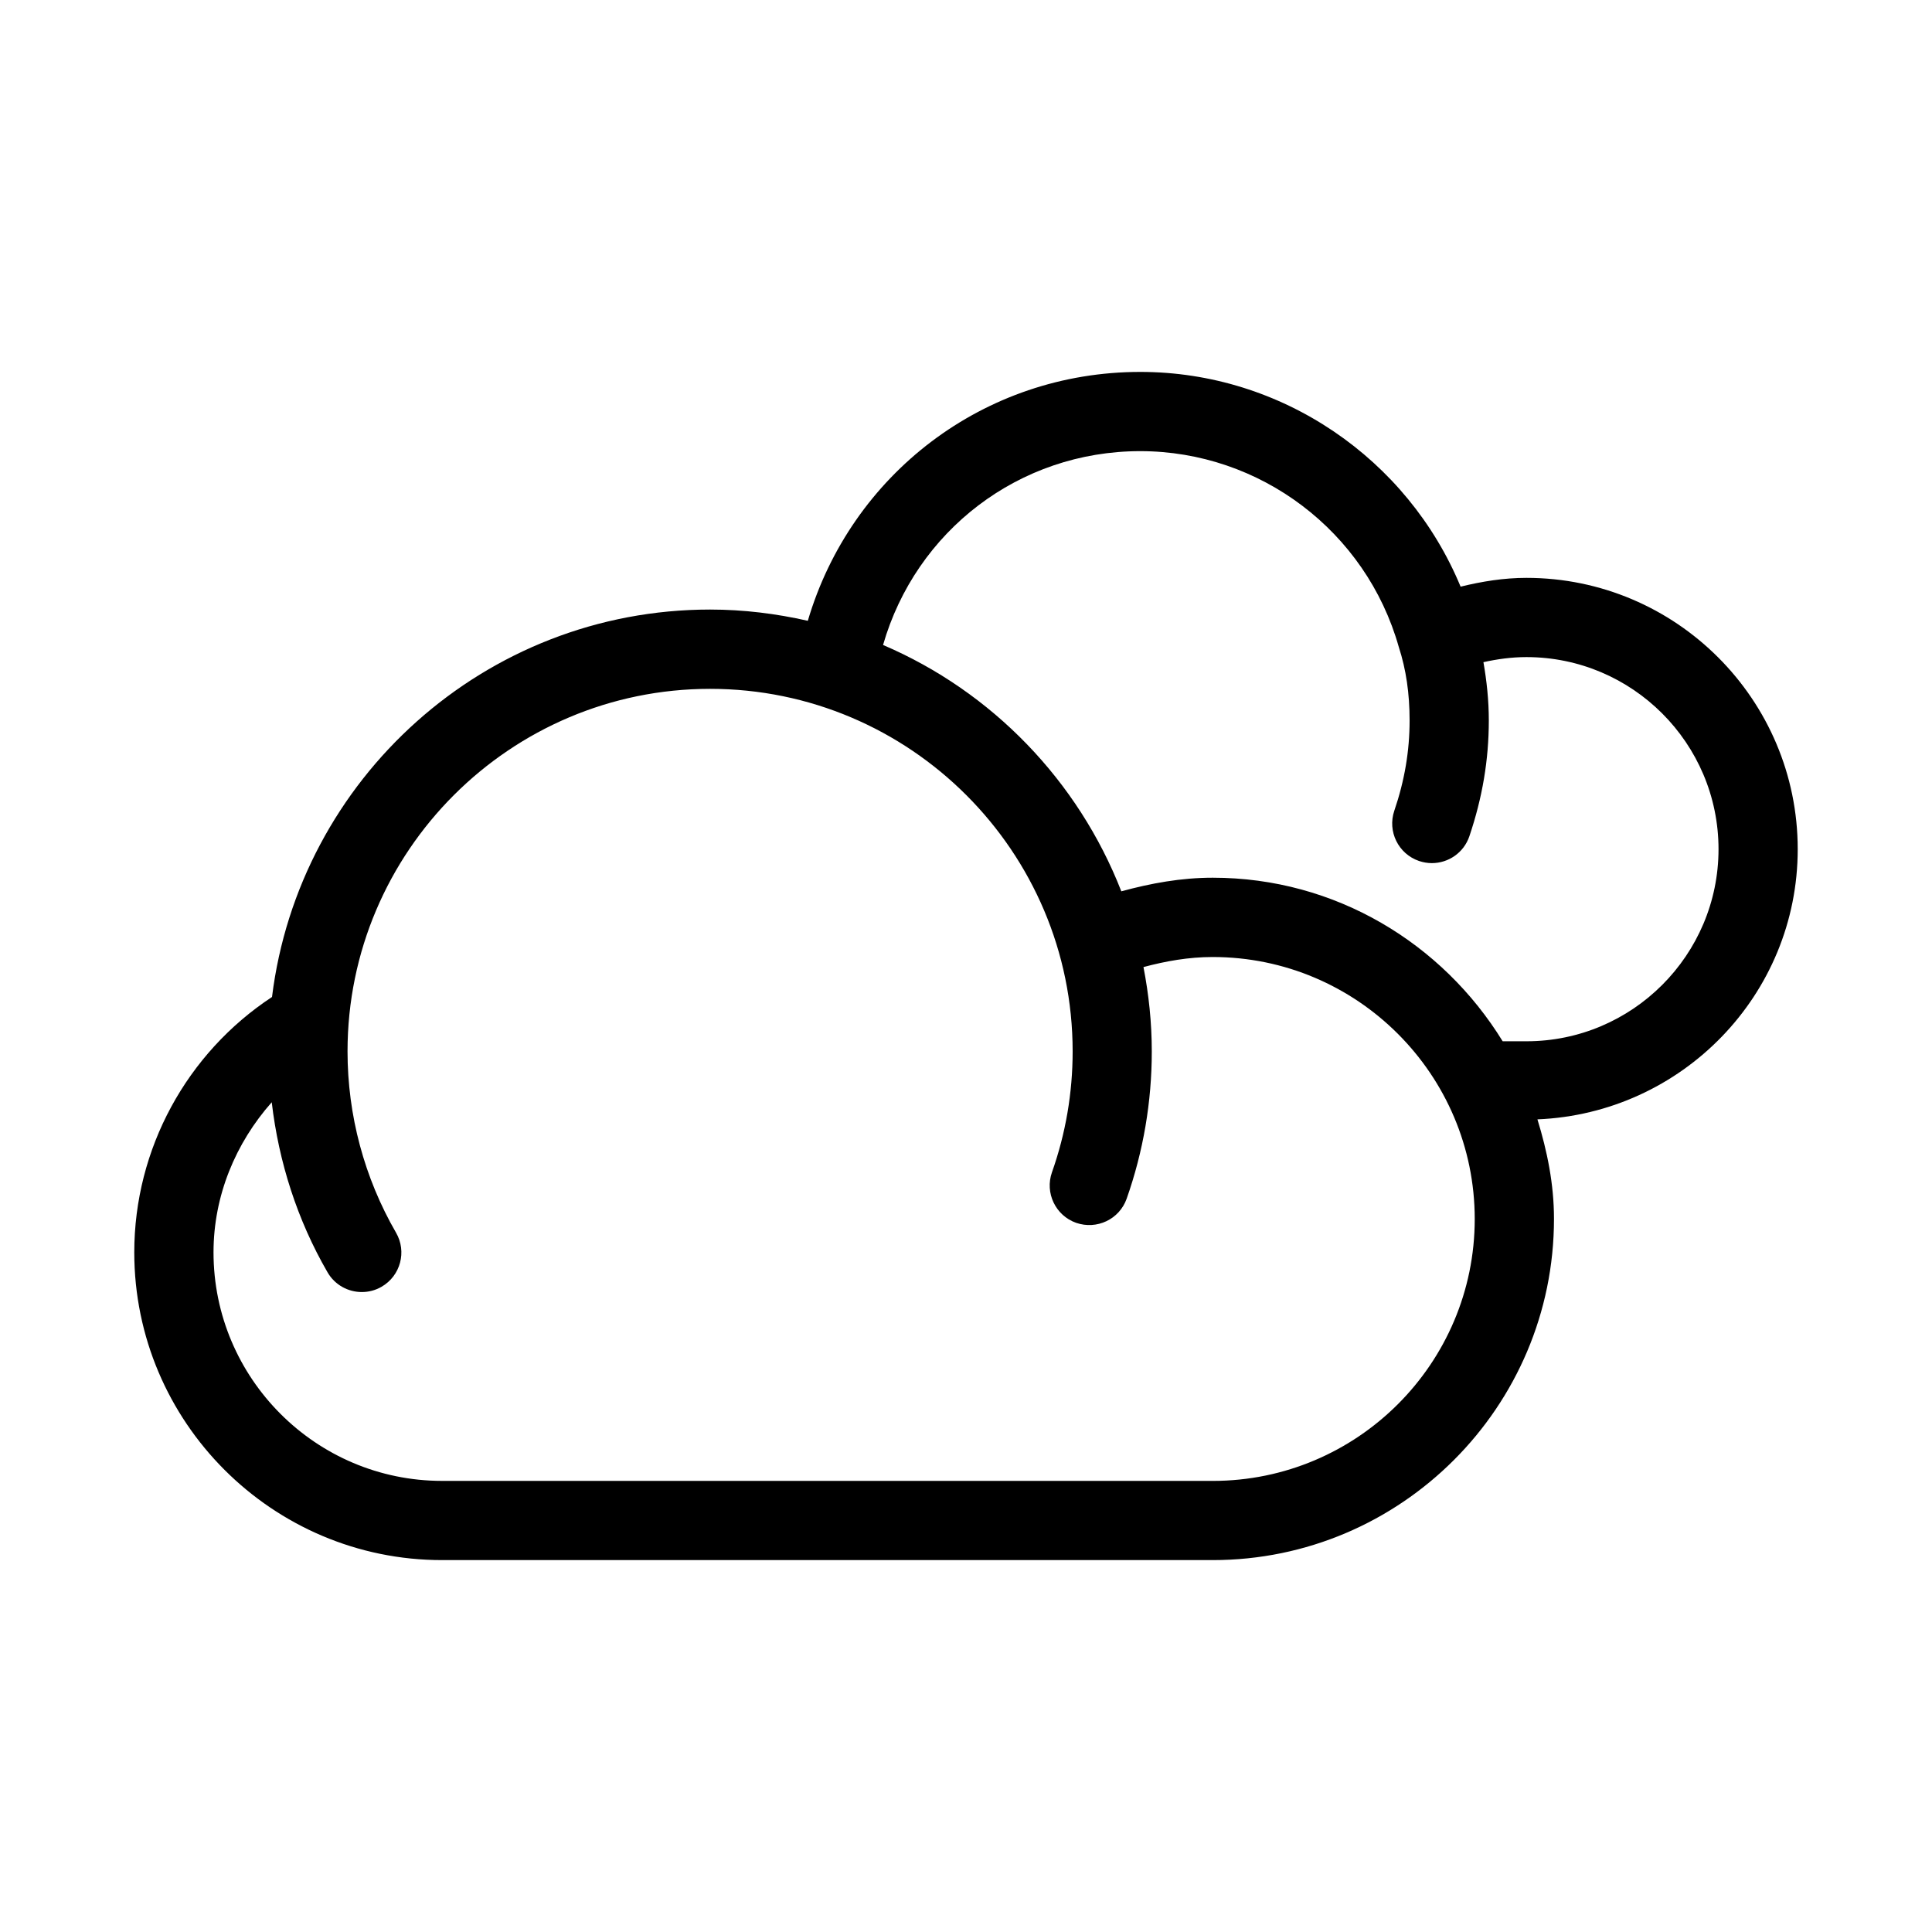 <?xml version="1.0" encoding="UTF-8"?>
<!-- Uploaded to: ICON Repo, www.svgrepo.com, Generator: ICON Repo Mixer Tools -->
<svg fill="#000000" width="800px" height="800px" version="1.1" viewBox="144 144 512 512" xmlns="http://www.w3.org/2000/svg">
 <path d="m548.52 297.14c-6.004 0-11.797 0.945-17.445 2.332-14.043-33.902-47.418-56.91-84.891-56.91-41.48 0-76.684 27.207-88.105 65.957-8.332-1.891-16.98-2.981-25.902-2.981-59.66 0-108.95 44.902-116.09 102.67-22.566 14.863-36.504 40.219-36.504 67.68 0 44.965 36.59 81.555 81.555 81.555h204.25c49.855 0 90.434-40.578 90.434-90.434 0-9.238-1.805-17.969-4.387-26.367 38.27-1.574 68.98-32.957 68.98-71.605-0.004-39.652-32.246-71.898-71.902-71.898zm-83.125 239.31h-204.25c-33.398 0-60.562-27.164-60.562-60.562 0-14.988 5.836-28.949 15.43-39.781 1.848 15.848 6.781 31.234 14.777 45.051 1.93 3.359 5.457 5.246 9.09 5.246 1.785 0 3.59-0.441 5.246-1.406 5.016-2.898 6.738-9.32 3.82-14.336-8.398-14.527-12.848-31.133-12.848-48.031 0-52.984 43.098-96.082 96.082-96.082s96.082 43.098 96.082 96.082c0 10.98-1.848 21.77-5.481 32.035-1.93 5.457 0.945 11.461 6.402 13.395 5.481 1.891 11.461-0.922 13.395-6.402 4.41-12.531 6.656-25.652 6.656-39.023 0-7.66-0.797-15.113-2.203-22.355 5.898-1.574 11.965-2.664 18.348-2.664 38.289 0 69.441 31.152 69.441 69.441-0.004 38.285-31.133 69.395-69.422 69.395zm83.125-116.5h-6.297c-15.934-25.902-44.273-43.348-76.832-43.348-8.375 0-16.395 1.469-24.227 3.609-11.441-29.305-34.281-52.941-63.145-65.285 8.676-30.164 35.984-51.367 68.164-51.367 31.719 0 59.848 21.203 68.52 51.934 1.93 5.941 2.856 12.301 2.856 19.438 0 8.082-1.324 15.91-4.051 23.91-1.867 5.481 1.051 11.441 6.551 13.328 1.133 0.379 2.266 0.566 3.402 0.566 4.367 0 8.438-2.731 9.93-7.094 3.461-10.242 5.16-20.277 5.16-30.711 0-5.394-0.566-10.539-1.426-15.449 3.691-0.82 7.473-1.344 11.395-1.344 28.066 0 50.906 22.84 50.906 50.906s-22.84 50.906-50.906 50.906z"/>
</svg>